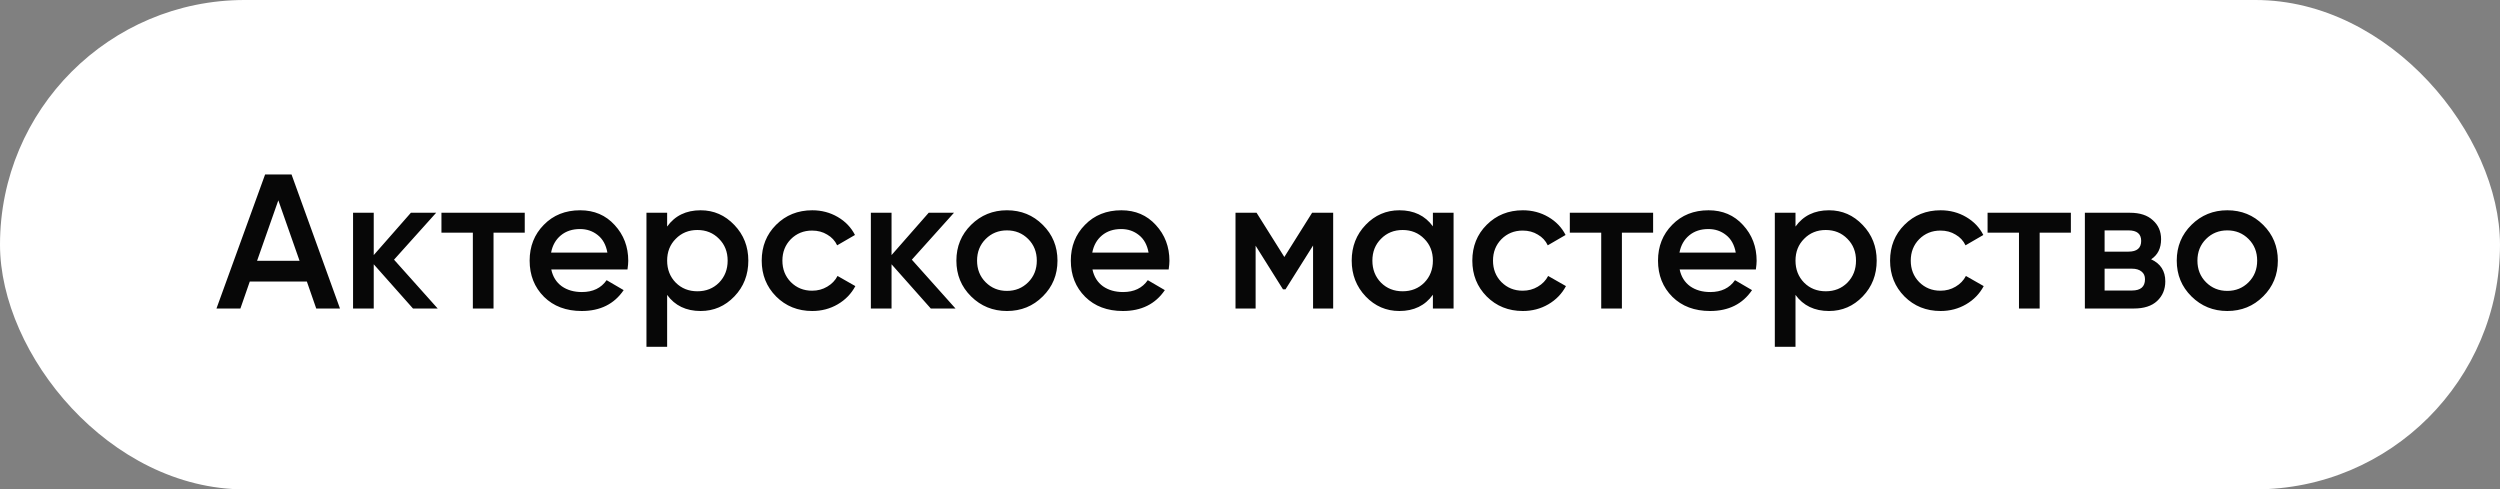 <?xml version="1.0" encoding="UTF-8"?> <svg xmlns="http://www.w3.org/2000/svg" width="235" height="46" viewBox="0 0 235 46" fill="none"><rect x="0" y="0" width="235" height="46" fill="#808080" stroke="none"/><rect width="235" height="46" rx="23" fill="white"></rect><path d="M29.726 29L28.844 26.462H23.48L22.598 29H20.348L24.92 16.4H27.404L31.958 29H29.726ZM24.164 24.518H28.16L26.162 18.83L24.164 24.518ZM41.143 29H38.821L35.131 24.842V29H33.187V20H35.131V23.978L38.623 20H40.999L37.039 24.41L41.143 29ZM49.326 20V21.872H46.392V29H44.448V21.872H41.496V20H49.326ZM51.82 25.328C51.964 26.012 52.294 26.54 52.81 26.912C53.326 27.272 53.956 27.452 54.7 27.452C55.732 27.452 56.506 27.08 57.022 26.336L58.624 27.272C57.736 28.58 56.422 29.234 54.682 29.234C53.218 29.234 52.036 28.79 51.136 27.902C50.236 27.002 49.786 25.868 49.786 24.5C49.786 23.156 50.23 22.034 51.118 21.134C52.006 20.222 53.146 19.766 54.538 19.766C55.858 19.766 56.938 20.228 57.778 21.152C58.63 22.076 59.056 23.198 59.056 24.518C59.056 24.722 59.032 24.992 58.984 25.328H51.82ZM51.802 23.744H57.094C56.962 23.012 56.656 22.46 56.176 22.088C55.708 21.716 55.156 21.53 54.52 21.53C53.8 21.53 53.2 21.728 52.72 22.124C52.24 22.52 51.934 23.06 51.802 23.744ZM65.861 19.766C67.097 19.766 68.153 20.228 69.029 21.152C69.905 22.064 70.343 23.18 70.343 24.5C70.343 25.832 69.905 26.954 69.029 27.866C68.153 28.778 67.097 29.234 65.861 29.234C64.493 29.234 63.443 28.73 62.711 27.722V32.6H60.767V20H62.711V21.296C63.443 20.276 64.493 19.766 65.861 19.766ZM63.521 26.57C64.061 27.11 64.739 27.38 65.555 27.38C66.371 27.38 67.049 27.11 67.589 26.57C68.129 26.018 68.399 25.328 68.399 24.5C68.399 23.672 68.129 22.988 67.589 22.448C67.049 21.896 66.371 21.62 65.555 21.62C64.739 21.62 64.061 21.896 63.521 22.448C62.981 22.988 62.711 23.672 62.711 24.5C62.711 25.328 62.981 26.018 63.521 26.57ZM76.353 29.234C74.997 29.234 73.863 28.778 72.951 27.866C72.051 26.954 71.601 25.832 71.601 24.5C71.601 23.156 72.051 22.034 72.951 21.134C73.863 20.222 74.997 19.766 76.353 19.766C77.229 19.766 78.027 19.976 78.747 20.396C79.467 20.816 80.007 21.38 80.367 22.088L78.693 23.06C78.489 22.628 78.177 22.292 77.757 22.052C77.349 21.8 76.875 21.674 76.335 21.674C75.543 21.674 74.877 21.944 74.337 22.484C73.809 23.024 73.545 23.696 73.545 24.5C73.545 25.304 73.809 25.976 74.337 26.516C74.877 27.056 75.543 27.326 76.335 27.326C76.863 27.326 77.337 27.2 77.757 26.948C78.189 26.696 78.513 26.36 78.729 25.94L80.403 26.894C80.019 27.614 79.467 28.184 78.747 28.604C78.027 29.024 77.229 29.234 76.353 29.234ZM89.817 29H87.495L83.805 24.842V29H81.861V20H83.805V23.978L87.297 20H89.673L85.713 24.41L89.817 29ZM94.651 29.234C93.332 29.234 92.21 28.778 91.285 27.866C90.362 26.954 89.9 25.832 89.9 24.5C89.9 23.168 90.362 22.046 91.285 21.134C92.21 20.222 93.332 19.766 94.651 19.766C95.984 19.766 97.106 20.222 98.017 21.134C98.942 22.046 99.403 23.168 99.403 24.5C99.403 25.832 98.942 26.954 98.017 27.866C97.106 28.778 95.984 29.234 94.651 29.234ZM92.653 26.534C93.194 27.074 93.859 27.344 94.651 27.344C95.444 27.344 96.109 27.074 96.65 26.534C97.189 25.994 97.46 25.316 97.46 24.5C97.46 23.684 97.189 23.006 96.65 22.466C96.109 21.926 95.444 21.656 94.651 21.656C93.859 21.656 93.194 21.926 92.653 22.466C92.114 23.006 91.844 23.684 91.844 24.5C91.844 25.316 92.114 25.994 92.653 26.534ZM102.691 25.328C102.835 26.012 103.165 26.54 103.681 26.912C104.197 27.272 104.827 27.452 105.571 27.452C106.603 27.452 107.377 27.08 107.893 26.336L109.495 27.272C108.607 28.58 107.293 29.234 105.553 29.234C104.089 29.234 102.907 28.79 102.007 27.902C101.107 27.002 100.657 25.868 100.657 24.5C100.657 23.156 101.101 22.034 101.989 21.134C102.877 20.222 104.017 19.766 105.409 19.766C106.729 19.766 107.809 20.228 108.649 21.152C109.501 22.076 109.927 23.198 109.927 24.518C109.927 24.722 109.903 24.992 109.855 25.328H102.691ZM102.673 23.744H107.965C107.833 23.012 107.527 22.46 107.047 22.088C106.579 21.716 106.027 21.53 105.391 21.53C104.671 21.53 104.071 21.728 103.591 22.124C103.111 22.52 102.805 23.06 102.673 23.744ZM125.318 20V29H123.428V23.078L120.836 27.2H120.602L118.028 23.096V29H116.138V20H118.118L120.728 24.158L123.338 20H125.318ZM134.692 20H136.636V29H134.692V27.704C133.96 28.724 132.91 29.234 131.542 29.234C130.306 29.234 129.25 28.778 128.374 27.866C127.498 26.942 127.06 25.82 127.06 24.5C127.06 23.168 127.498 22.046 128.374 21.134C129.25 20.222 130.306 19.766 131.542 19.766C132.91 19.766 133.96 20.27 134.692 21.278V20ZM129.814 26.57C130.354 27.11 131.032 27.38 131.848 27.38C132.664 27.38 133.342 27.11 133.882 26.57C134.422 26.018 134.692 25.328 134.692 24.5C134.692 23.672 134.422 22.988 133.882 22.448C133.342 21.896 132.664 21.62 131.848 21.62C131.032 21.62 130.354 21.896 129.814 22.448C129.274 22.988 129.004 23.672 129.004 24.5C129.004 25.328 129.274 26.018 129.814 26.57ZM143.15 29.234C141.794 29.234 140.66 28.778 139.748 27.866C138.848 26.954 138.398 25.832 138.398 24.5C138.398 23.156 138.848 22.034 139.748 21.134C140.66 20.222 141.794 19.766 143.15 19.766C144.026 19.766 144.824 19.976 145.544 20.396C146.264 20.816 146.804 21.38 147.164 22.088L145.49 23.06C145.286 22.628 144.974 22.292 144.554 22.052C144.146 21.8 143.672 21.674 143.132 21.674C142.34 21.674 141.674 21.944 141.134 22.484C140.606 23.024 140.342 23.696 140.342 24.5C140.342 25.304 140.606 25.976 141.134 26.516C141.674 27.056 142.34 27.326 143.132 27.326C143.66 27.326 144.134 27.2 144.554 26.948C144.986 26.696 145.31 26.36 145.526 25.94L147.2 26.894C146.816 27.614 146.264 28.184 145.544 28.604C144.824 29.024 144.026 29.234 143.15 29.234ZM155.393 20V21.872H152.459V29H150.515V21.872H147.563V20H155.393ZM157.887 25.328C158.031 26.012 158.361 26.54 158.877 26.912C159.393 27.272 160.023 27.452 160.767 27.452C161.799 27.452 162.573 27.08 163.089 26.336L164.691 27.272C163.803 28.58 162.489 29.234 160.749 29.234C159.285 29.234 158.103 28.79 157.203 27.902C156.303 27.002 155.853 25.868 155.853 24.5C155.853 23.156 156.297 22.034 157.185 21.134C158.073 20.222 159.213 19.766 160.605 19.766C161.925 19.766 163.005 20.228 163.845 21.152C164.697 22.076 165.123 23.198 165.123 24.518C165.123 24.722 165.099 24.992 165.051 25.328H157.887ZM157.869 23.744H163.161C163.029 23.012 162.723 22.46 162.243 22.088C161.775 21.716 161.223 21.53 160.587 21.53C159.867 21.53 159.267 21.728 158.787 22.124C158.307 22.52 158.001 23.06 157.869 23.744ZM171.927 19.766C173.163 19.766 174.219 20.228 175.095 21.152C175.971 22.064 176.409 23.18 176.409 24.5C176.409 25.832 175.971 26.954 175.095 27.866C174.219 28.778 173.163 29.234 171.927 29.234C170.559 29.234 169.509 28.73 168.777 27.722V32.6H166.833V20H168.777V21.296C169.509 20.276 170.559 19.766 171.927 19.766ZM169.587 26.57C170.127 27.11 170.805 27.38 171.621 27.38C172.437 27.38 173.115 27.11 173.655 26.57C174.195 26.018 174.465 25.328 174.465 24.5C174.465 23.672 174.195 22.988 173.655 22.448C173.115 21.896 172.437 21.62 171.621 21.62C170.805 21.62 170.127 21.896 169.587 22.448C169.047 22.988 168.777 23.672 168.777 24.5C168.777 25.328 169.047 26.018 169.587 26.57ZM182.419 29.234C181.063 29.234 179.929 28.778 179.017 27.866C178.117 26.954 177.667 25.832 177.667 24.5C177.667 23.156 178.117 22.034 179.017 21.134C179.929 20.222 181.063 19.766 182.419 19.766C183.295 19.766 184.093 19.976 184.813 20.396C185.533 20.816 186.073 21.38 186.433 22.088L184.759 23.06C184.555 22.628 184.243 22.292 183.823 22.052C183.415 21.8 182.941 21.674 182.401 21.674C181.609 21.674 180.943 21.944 180.403 22.484C179.875 23.024 179.611 23.696 179.611 24.5C179.611 25.304 179.875 25.976 180.403 26.516C180.943 27.056 181.609 27.326 182.401 27.326C182.929 27.326 183.403 27.2 183.823 26.948C184.255 26.696 184.579 26.36 184.795 25.94L186.469 26.894C186.085 27.614 185.533 28.184 184.813 28.604C184.093 29.024 183.295 29.234 182.419 29.234ZM194.662 20V21.872H191.728V29H189.784V21.872H186.832V20H194.662ZM202.206 24.374C203.094 24.782 203.538 25.472 203.538 26.444C203.538 27.2 203.28 27.818 202.764 28.298C202.26 28.766 201.534 29 200.586 29H195.978V20H200.226C201.15 20 201.864 20.234 202.368 20.702C202.884 21.158 203.142 21.752 203.142 22.484C203.142 23.336 202.83 23.966 202.206 24.374ZM200.082 21.656H197.832V23.654H200.082C200.874 23.654 201.27 23.318 201.27 22.646C201.27 21.986 200.874 21.656 200.082 21.656ZM200.406 27.308C201.222 27.308 201.63 26.954 201.63 26.246C201.63 25.934 201.522 25.694 201.306 25.526C201.09 25.346 200.79 25.256 200.406 25.256H197.832V27.308H200.406ZM209.366 29.234C208.046 29.234 206.924 28.778 206 27.866C205.076 26.954 204.614 25.832 204.614 24.5C204.614 23.168 205.076 22.046 206 21.134C206.924 20.222 208.046 19.766 209.366 19.766C210.698 19.766 211.82 20.222 212.732 21.134C213.656 22.046 214.118 23.168 214.118 24.5C214.118 25.832 213.656 26.954 212.732 27.866C211.82 28.778 210.698 29.234 209.366 29.234ZM207.368 26.534C207.908 27.074 208.574 27.344 209.366 27.344C210.158 27.344 210.824 27.074 211.364 26.534C211.904 25.994 212.174 25.316 212.174 24.5C212.174 23.684 211.904 23.006 211.364 22.466C210.824 21.926 210.158 21.656 209.366 21.656C208.574 21.656 207.908 21.926 207.368 22.466C206.828 23.006 206.558 23.684 206.558 24.5C206.558 25.316 206.828 25.994 207.368 26.534Z" fill="#070707"></path></svg> 